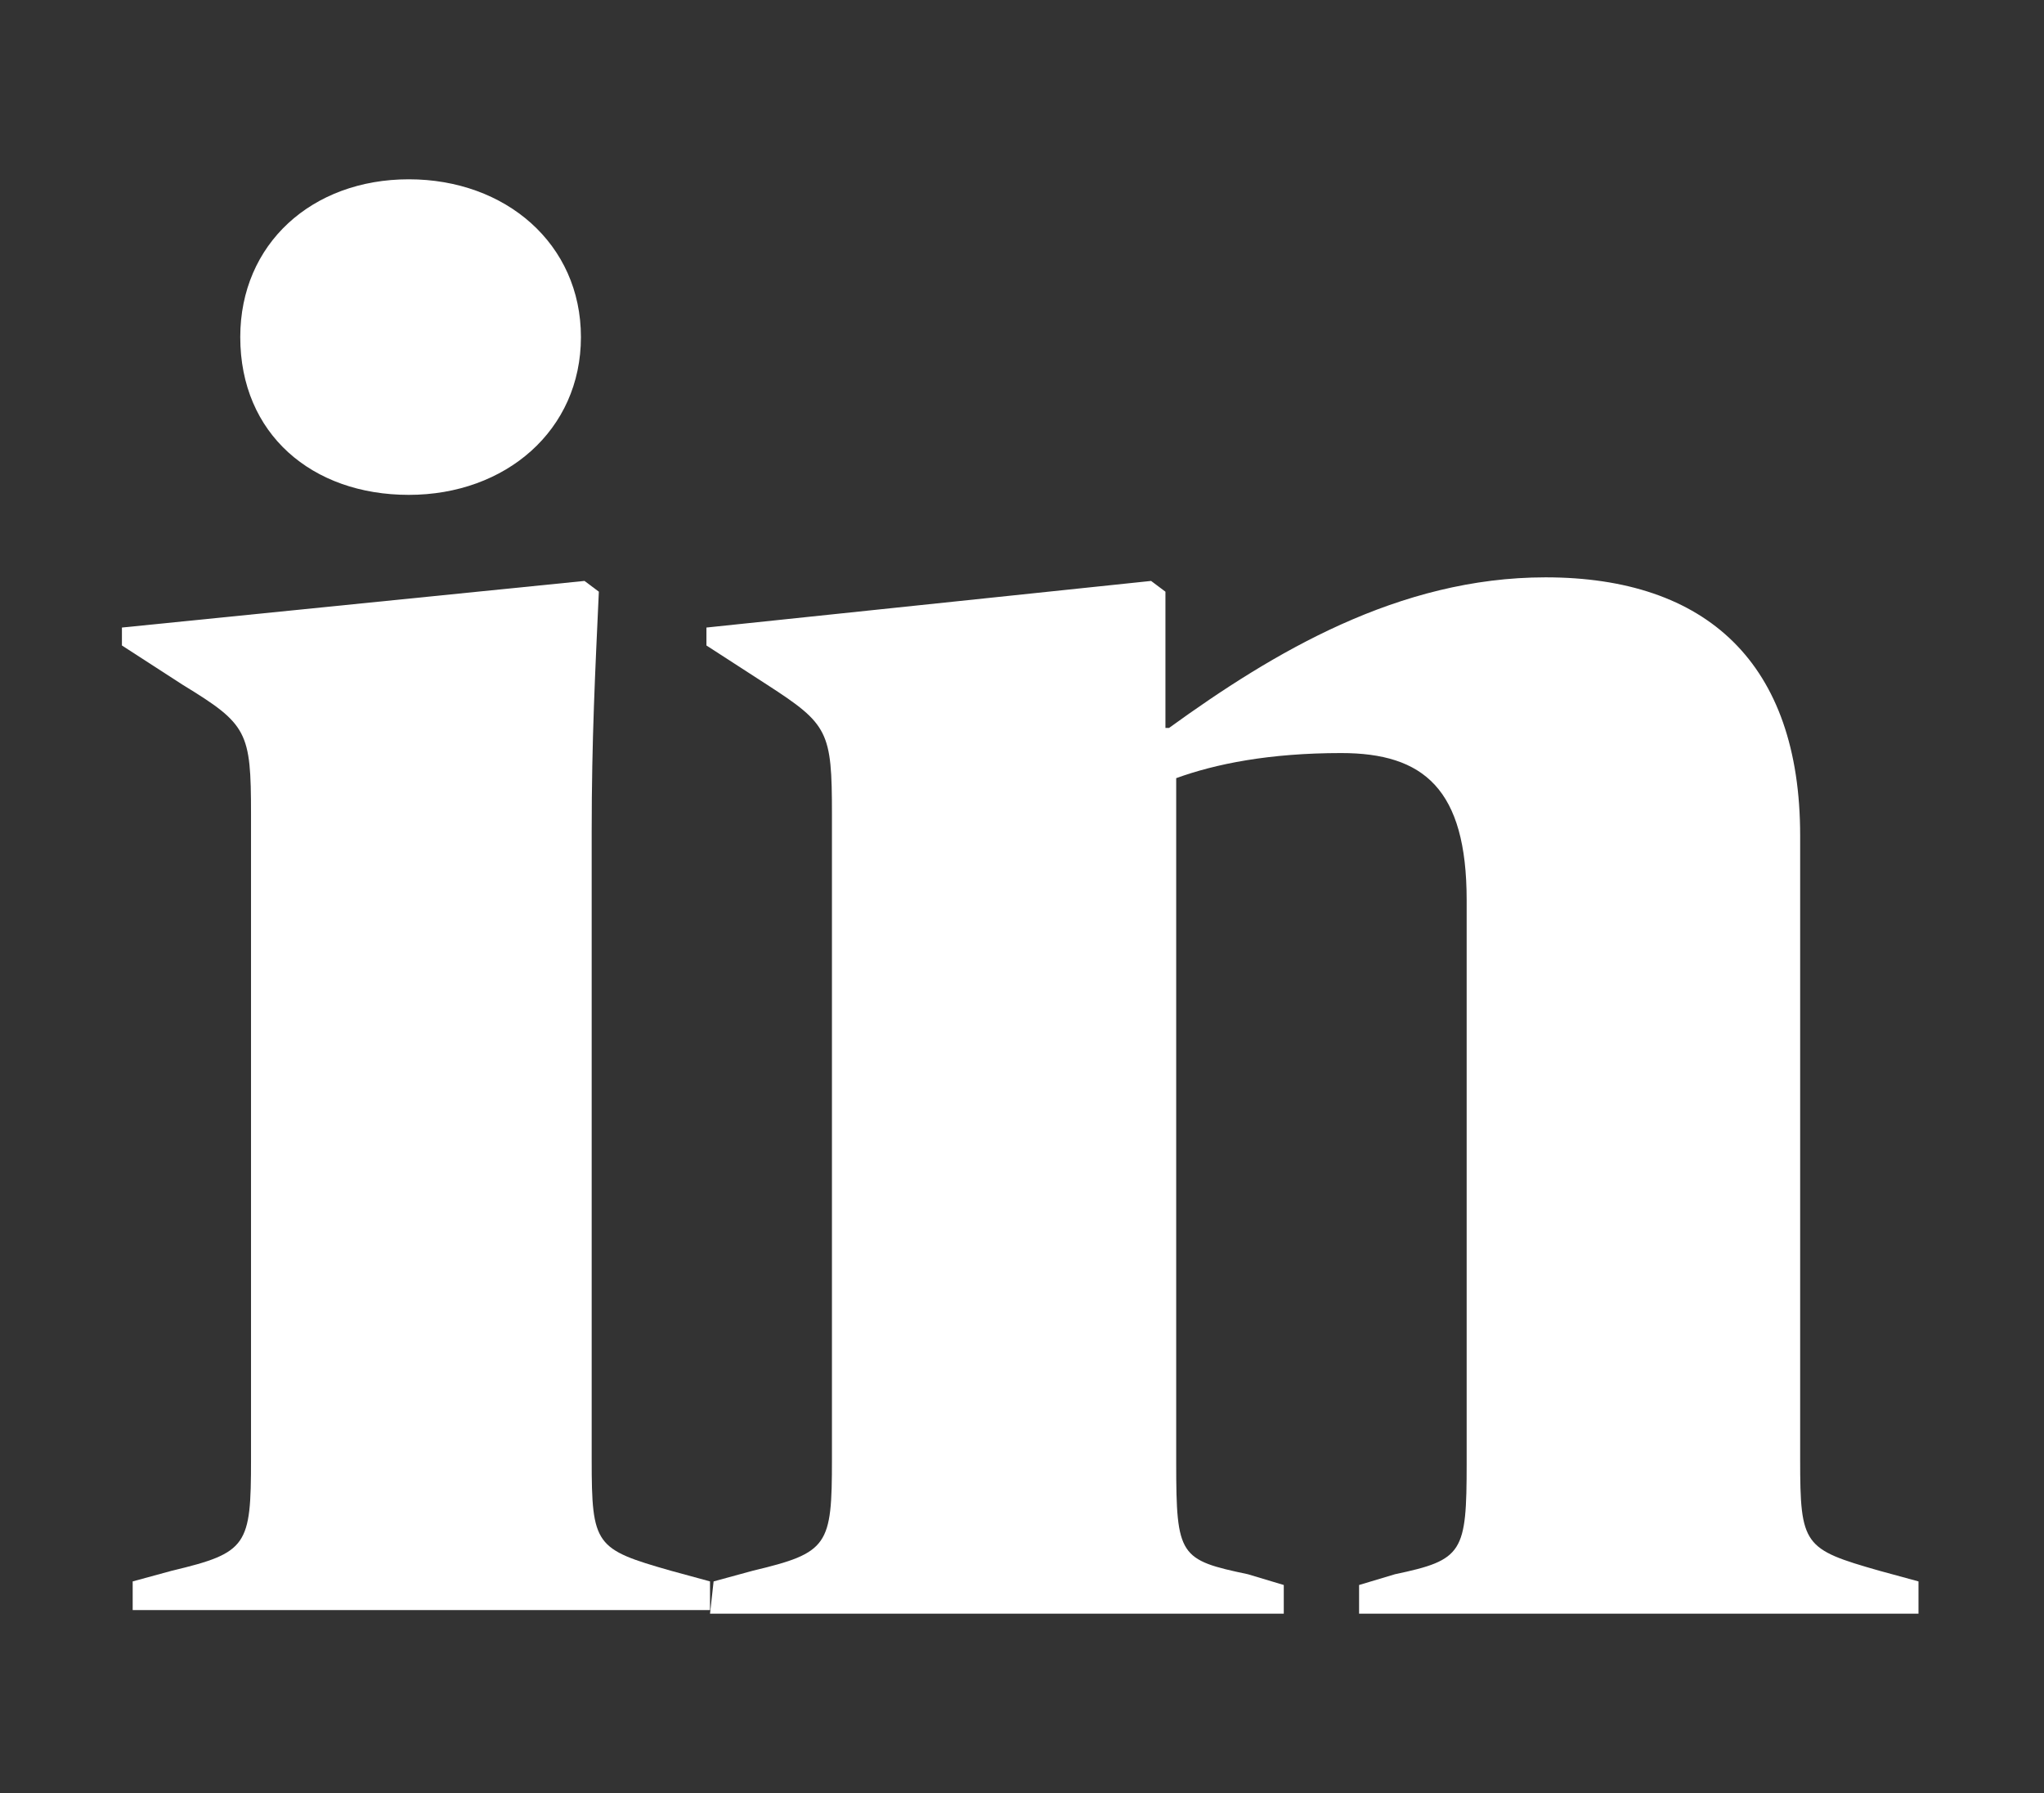 <?xml version="1.0" encoding="utf-8"?>
<!-- Generator: Adobe Illustrator 25.1.0, SVG Export Plug-In . SVG Version: 6.00 Build 0)  -->
<svg version="1.1" id="Layer_1" xmlns="http://www.w3.org/2000/svg" xmlns:xlink="http://www.w3.org/1999/xlink" x="0px" y="0px"
	 width="57px" height="50px" viewBox="0 0 57 50" style="enable-background:new 0 0 57 50;" xml:space="preserve">
<rect x="0" y="0" width="57" height="50" fill="#333333" stroke="none"/>
<style type="text/css">
	.st0{fill:#FFFFFF;}
</style>
<g>
	<path class="st0" d="M3.7,44.1l1.1-0.3c2.1-0.5,2.2-0.7,2.2-3.1v-18c0-2.3-0.1-2.5-1.9-3.6L3.4,18v-0.5l12.9-1.3l0.4,0.3
		c-0.1,2.2-0.2,4.1-0.2,6.7v17.5c0,2.4,0.1,2.5,2.2,3.1l1.1,0.3v0.8H3.7V44.1z"/>
	<path class="st0" d="M11.4,5c2.7,0,4.8,1.8,4.8,4.4s-2.1,4.4-4.8,4.4s-4.7-1.7-4.7-4.4C6.7,6.8,8.7,5,11.4,5z"/>
	<path class="st0" d="M19.9,44.1l1.1-0.3c2.1-0.5,2.2-0.7,2.2-3.1v-18c0-2.3-0.1-2.5-1.8-3.6l-1.7-1.1v-0.5l12.4-1.3l0.4,0.3v3.8
		h0.1c2.9-2.1,6.4-4.2,10.5-4.2c4.5,0,7.1,2.4,7.1,7.2v17.4c0,2.4,0.1,2.5,2.2,3.1l1.1,0.3V45H37.9v-0.8l1-0.3c1.9-0.4,2-0.6,2-3.1
		V25.1c0-3.1-1.2-4.1-3.5-4.1c-2,0-3.5,0.3-4.6,0.7v19.1c0,2.6,0.1,2.7,2,3.1l1,0.3V45H19.8L19.9,44.1L19.9,44.1z"/>
</g>
</svg>
